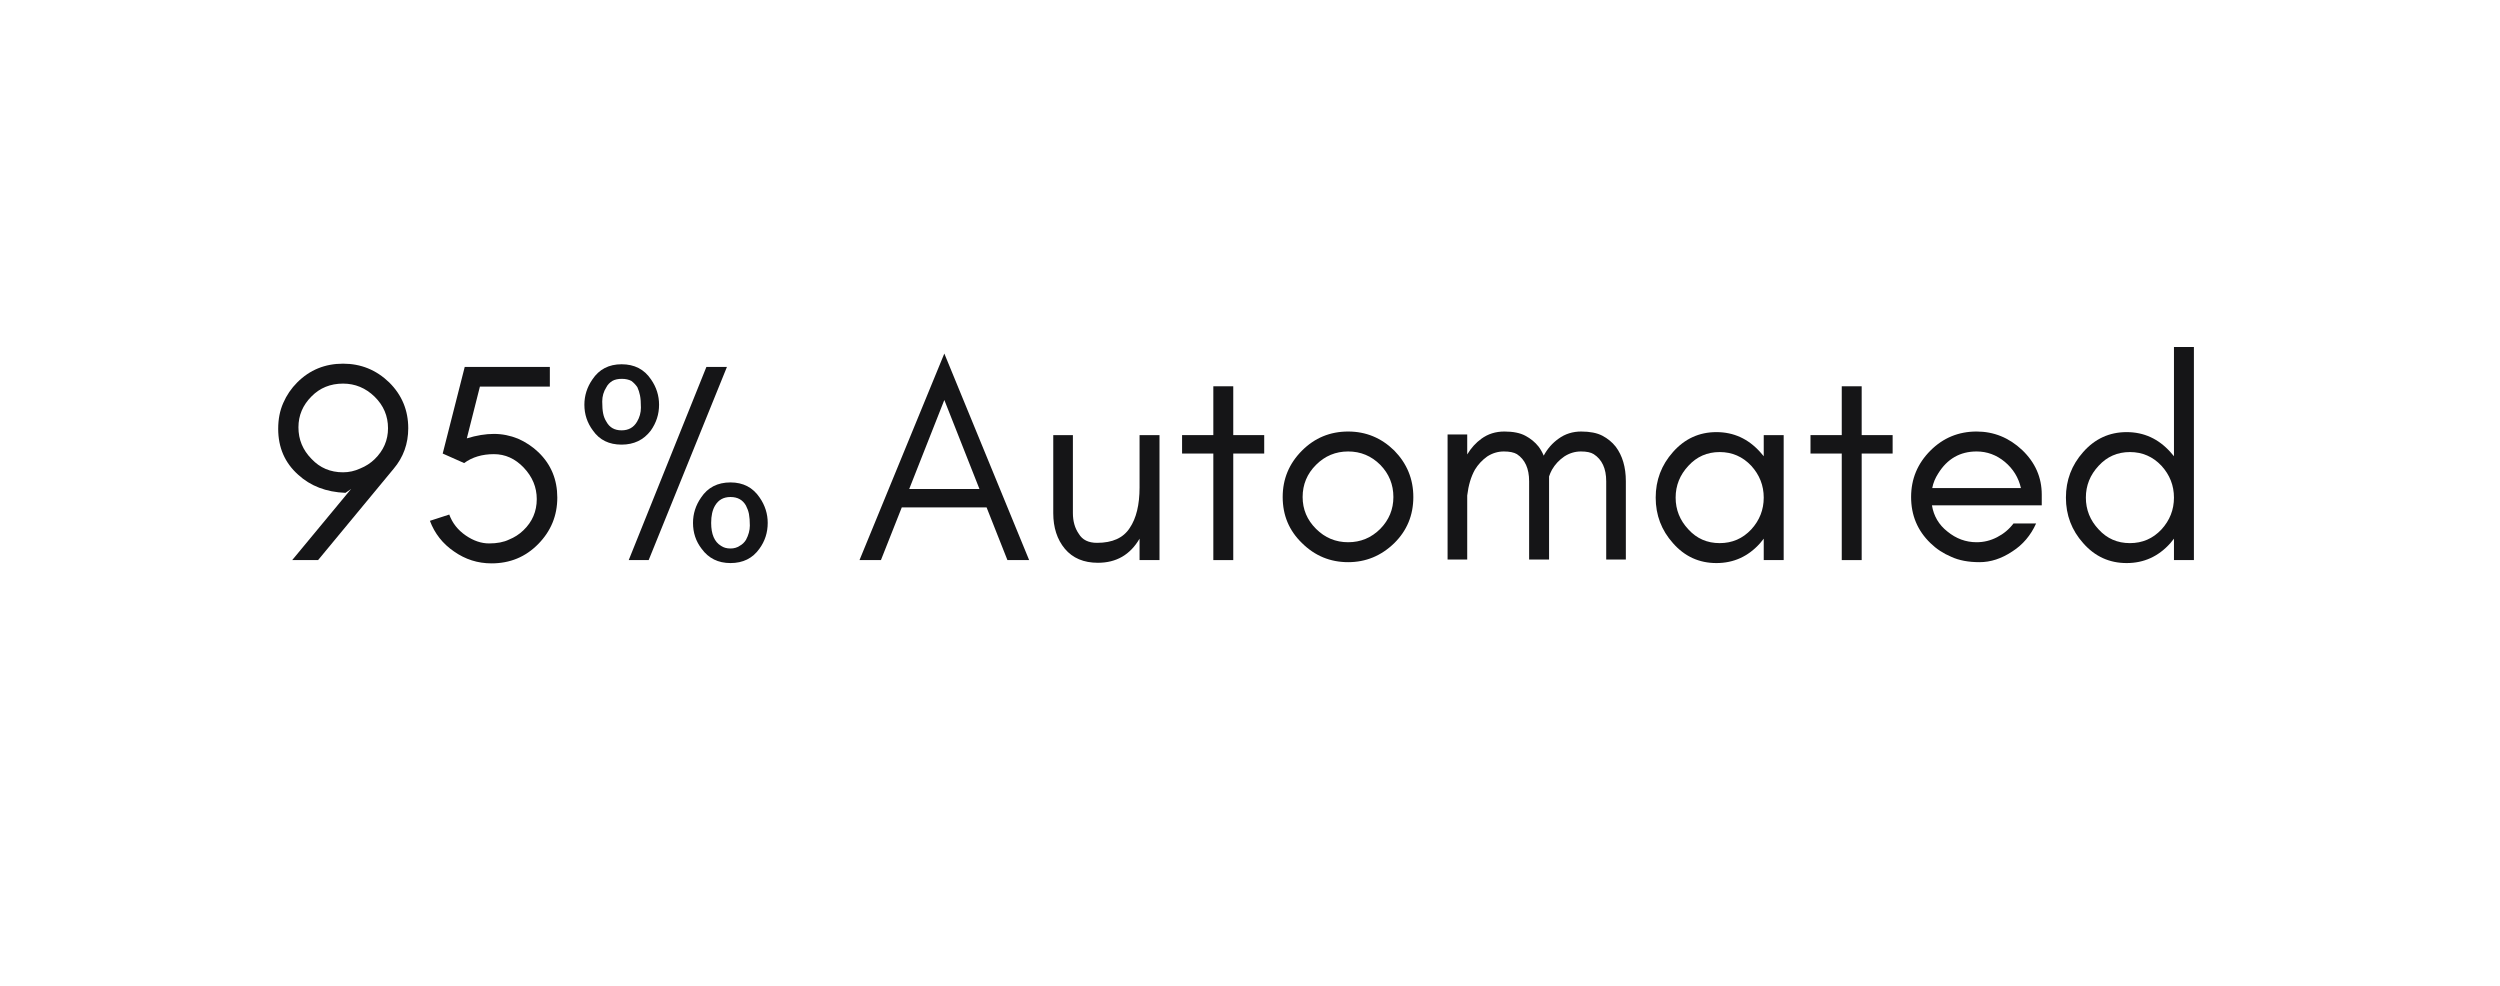 <svg xmlns="http://www.w3.org/2000/svg" xmlns:xlink="http://www.w3.org/1999/xlink" width="175" zoomAndPan="magnify" viewBox="0 0 131.25 51.75" height="69" preserveAspectRatio="xMidYMid meet" version="1.2"><defs/><g id="148c09a2a8"><g style="fill:#151517;fill-opacity:1;"><g transform="translate(14.199, 29.405)"><path style="stroke:none" d="M 3.812 -4.609 C 4.125 -4.609 4.426 -4.676 4.719 -4.812 C 5 -4.926 5.25 -5.086 5.469 -5.297 C 5.938 -5.754 6.172 -6.297 6.172 -6.922 C 6.172 -7.566 5.938 -8.117 5.469 -8.578 C 5 -9.035 4.445 -9.266 3.812 -9.266 C 3.145 -9.266 2.594 -9.039 2.156 -8.594 C 1.695 -8.133 1.469 -7.594 1.469 -6.969 C 1.469 -6.332 1.695 -5.781 2.156 -5.312 C 2.594 -4.844 3.145 -4.609 3.812 -4.609 Z M 0.406 -6.891 C 0.406 -7.391 0.492 -7.844 0.672 -8.25 C 0.848 -8.656 1.094 -9.016 1.406 -9.328 C 2.062 -9.984 2.863 -10.312 3.812 -10.312 C 4.75 -10.312 5.555 -9.984 6.234 -9.328 C 6.898 -8.672 7.234 -7.867 7.234 -6.922 C 7.234 -6.109 6.977 -5.398 6.469 -4.797 L 2.5 0 L 1.141 0 L 4.234 -3.734 L 3.938 -3.531 C 2.926 -3.57 2.098 -3.891 1.453 -4.484 C 0.754 -5.109 0.406 -5.91 0.406 -6.891 Z M 0.406 -6.891 "/></g></g><g style="fill:#151517;fill-opacity:1;"><g transform="translate(21.836, 29.405)"><path style="stroke:none" d="M 2.672 -6.391 C 3.18 -6.547 3.656 -6.625 4.094 -6.625 C 4.531 -6.625 4.953 -6.539 5.359 -6.375 C 5.766 -6.195 6.125 -5.957 6.438 -5.656 C 7.094 -5.02 7.422 -4.227 7.422 -3.281 C 7.422 -2.332 7.086 -1.52 6.422 -0.844 C 5.754 -0.164 4.938 0.172 3.969 0.172 C 3.25 0.172 2.594 -0.035 2 -0.453 C 1.406 -0.859 0.984 -1.395 0.734 -2.062 L 1.75 -2.391 C 1.914 -1.941 2.203 -1.578 2.609 -1.297 C 3.016 -1.016 3.426 -0.875 3.844 -0.875 C 4.258 -0.875 4.609 -0.941 4.891 -1.078 C 5.172 -1.191 5.422 -1.352 5.641 -1.562 C 6.109 -2.008 6.344 -2.555 6.344 -3.203 C 6.344 -3.828 6.113 -4.379 5.656 -4.859 C 5.207 -5.328 4.688 -5.562 4.094 -5.562 C 3.477 -5.562 2.957 -5.406 2.531 -5.094 L 1.406 -5.594 L 2.562 -10.141 L 7.031 -10.141 L 7.031 -9.109 L 3.359 -9.109 Z M 2.672 -6.391 "/></g></g><g style="fill:#151517;fill-opacity:1;"><g transform="translate(30.039, 29.405)"><path style="stroke:none" d="M 8.312 -3.312 C 7.945 -3.312 7.676 -3.16 7.5 -2.859 C 7.363 -2.629 7.297 -2.328 7.297 -1.953 C 7.297 -1.359 7.469 -0.957 7.812 -0.75 C 7.945 -0.656 8.113 -0.609 8.312 -0.609 C 8.5 -0.609 8.66 -0.656 8.797 -0.75 C 8.93 -0.82 9.039 -0.926 9.125 -1.062 C 9.258 -1.312 9.328 -1.562 9.328 -1.812 C 9.328 -2.051 9.312 -2.254 9.281 -2.422 C 9.25 -2.578 9.195 -2.723 9.125 -2.859 C 8.957 -3.16 8.688 -3.312 8.312 -3.312 Z M 3.109 -9.406 C 2.973 -9.477 2.805 -9.516 2.609 -9.516 C 2.398 -9.516 2.234 -9.477 2.109 -9.406 C 1.961 -9.312 1.859 -9.203 1.797 -9.078 C 1.648 -8.848 1.578 -8.598 1.578 -8.328 C 1.578 -8.066 1.594 -7.859 1.625 -7.703 C 1.656 -7.547 1.711 -7.398 1.797 -7.266 C 1.961 -6.961 2.227 -6.812 2.594 -6.812 C 2.957 -6.812 3.227 -6.961 3.406 -7.266 C 3.539 -7.492 3.609 -7.738 3.609 -8 C 3.609 -8.27 3.594 -8.484 3.562 -8.641 C 3.531 -8.797 3.484 -8.941 3.422 -9.078 C 3.336 -9.203 3.234 -9.312 3.109 -9.406 Z M 8.312 0.156 C 7.664 0.156 7.16 -0.094 6.797 -0.594 C 6.492 -0.988 6.344 -1.441 6.344 -1.953 C 6.344 -2.43 6.484 -2.875 6.766 -3.281 C 7.117 -3.812 7.633 -4.078 8.312 -4.078 C 8.977 -4.078 9.488 -3.812 9.844 -3.281 C 10.125 -2.875 10.266 -2.43 10.266 -1.953 C 10.266 -1.441 10.117 -0.988 9.828 -0.594 C 9.473 -0.094 8.969 0.156 8.312 0.156 Z M 4.016 0 L 2.969 0 L 7.047 -10.141 L 8.125 -10.141 Z M 2.594 -6.062 C 1.938 -6.062 1.438 -6.305 1.094 -6.797 C 0.789 -7.203 0.641 -7.656 0.641 -8.156 C 0.641 -8.633 0.781 -9.078 1.062 -9.484 C 1.414 -10.016 1.926 -10.281 2.594 -10.281 C 3.27 -10.281 3.785 -10.016 4.141 -9.484 C 4.422 -9.078 4.562 -8.633 4.562 -8.156 C 4.562 -7.656 4.414 -7.203 4.125 -6.797 C 3.75 -6.305 3.238 -6.062 2.594 -6.062 Z M 2.594 -6.062 "/></g></g><g style="fill:#151517;fill-opacity:1;"><g transform="translate(40.941, 29.405)"><path style="stroke:none" d=""/></g></g><g style="fill:#151517;fill-opacity:1;"><g transform="translate(44.968, 29.405)"><path style="stroke:none" d="M 2.766 -3.734 L 6.453 -3.734 L 4.609 -8.406 Z M 9.062 0 L 7.922 0 L 6.828 -2.766 L 2.375 -2.766 L 1.281 0 L 0.156 0 L 4.609 -10.844 Z M 9.062 0 "/></g></g><g style="fill:#151517;fill-opacity:1;"><g transform="translate(54.171, 29.405)"><path style="stroke:none" d="M 5.656 -1.125 C 5.164 -0.281 4.438 0.141 3.469 0.141 C 2.727 0.141 2.148 -0.102 1.734 -0.594 C 1.328 -1.082 1.125 -1.707 1.125 -2.469 L 1.125 -6.562 L 2.156 -6.562 L 2.156 -2.469 C 2.156 -2.039 2.258 -1.676 2.469 -1.375 C 2.656 -1.062 2.973 -0.906 3.422 -0.906 C 4.234 -0.906 4.805 -1.164 5.141 -1.688 C 5.484 -2.195 5.656 -2.906 5.656 -3.812 L 5.656 -6.562 L 6.703 -6.562 L 6.703 0 L 5.656 0 Z M 5.656 -1.125 "/></g></g><g style="fill:#151517;fill-opacity:1;"><g transform="translate(61.762, 29.405)"><path style="stroke:none" d="M 0.297 -5.594 L 0.297 -6.562 L 1.938 -6.562 L 1.938 -9.125 L 2.984 -9.125 L 2.984 -6.562 L 4.609 -6.562 L 4.609 -5.594 L 2.984 -5.594 L 2.984 0 L 1.938 0 L 1.938 -5.594 Z M 0.297 -5.594 "/></g></g><g style="fill:#151517;fill-opacity:1;"><g transform="translate(66.669, 29.405)"><path style="stroke:none" d="M 6.484 -3.312 C 6.484 -3.969 6.254 -4.531 5.797 -5 C 5.328 -5.469 4.766 -5.703 4.109 -5.703 C 3.453 -5.703 2.891 -5.469 2.422 -5 C 1.953 -4.531 1.719 -3.969 1.719 -3.312 C 1.719 -2.664 1.953 -2.109 2.422 -1.641 C 2.891 -1.172 3.453 -0.938 4.109 -0.938 C 4.766 -0.938 5.328 -1.172 5.797 -1.641 C 6.254 -2.109 6.484 -2.664 6.484 -3.312 Z M 7.531 -3.312 C 7.531 -2.352 7.195 -1.547 6.531 -0.891 C 5.844 -0.223 5.035 0.109 4.109 0.109 C 3.172 0.109 2.363 -0.223 1.688 -0.891 C 1.008 -1.547 0.672 -2.352 0.672 -3.312 C 0.672 -4.258 1.008 -5.07 1.688 -5.75 C 2.352 -6.414 3.16 -6.75 4.109 -6.75 C 5.047 -6.75 5.852 -6.414 6.531 -5.75 C 7.195 -5.07 7.531 -4.258 7.531 -3.312 Z M 7.531 -3.312 "/></g></g><g style="fill:#151517;fill-opacity:1;"><g transform="translate(74.873, 29.405)"><path style="stroke:none" d="M 9.453 -0.031 L 9.453 -4.141 C 9.453 -4.805 9.234 -5.281 8.797 -5.562 C 8.648 -5.656 8.426 -5.703 8.125 -5.703 C 7.812 -5.703 7.52 -5.613 7.25 -5.438 C 6.977 -5.25 6.766 -5.02 6.609 -4.75 C 6.547 -4.633 6.492 -4.516 6.453 -4.391 C 6.453 -4.305 6.453 -4.223 6.453 -4.141 L 6.453 -0.031 L 5.406 -0.031 L 5.406 -4.141 C 5.406 -4.805 5.191 -5.281 4.766 -5.562 C 4.609 -5.656 4.379 -5.703 4.078 -5.703 C 3.766 -5.703 3.473 -5.613 3.203 -5.438 C 2.941 -5.25 2.727 -5.02 2.562 -4.75 C 2.352 -4.375 2.219 -3.922 2.156 -3.391 L 2.156 -0.031 L 1.125 -0.031 L 1.125 -6.594 L 2.156 -6.594 L 2.156 -5.547 C 2.363 -5.891 2.613 -6.164 2.906 -6.375 C 3.25 -6.625 3.648 -6.75 4.109 -6.75 C 4.566 -6.75 4.93 -6.676 5.203 -6.531 C 5.484 -6.383 5.719 -6.191 5.906 -5.953 C 6.008 -5.816 6.098 -5.66 6.172 -5.484 C 6.367 -5.848 6.629 -6.145 6.953 -6.375 C 7.297 -6.625 7.691 -6.75 8.141 -6.75 C 8.598 -6.75 8.969 -6.676 9.25 -6.531 C 9.531 -6.383 9.766 -6.191 9.953 -5.953 C 10.305 -5.484 10.484 -4.879 10.484 -4.141 L 10.484 -0.031 Z M 9.453 -0.031 "/></g></g><g style="fill:#151517;fill-opacity:1;"><g transform="translate(86.252, 29.405)"><path style="stroke:none" d="M 6.344 -3.281 C 6.344 -3.914 6.125 -4.473 5.688 -4.953 C 5.238 -5.43 4.688 -5.672 4.031 -5.672 C 3.375 -5.672 2.828 -5.43 2.391 -4.953 C 1.941 -4.473 1.719 -3.914 1.719 -3.281 C 1.719 -2.645 1.941 -2.086 2.391 -1.609 C 2.828 -1.129 3.375 -0.891 4.031 -0.891 C 4.688 -0.891 5.238 -1.129 5.688 -1.609 C 6.125 -2.086 6.344 -2.645 6.344 -3.281 Z M 7.391 0 L 6.344 0 L 6.344 -1.125 C 6.281 -1.039 6.219 -0.961 6.156 -0.891 C 5.531 -0.191 4.766 0.156 3.859 0.156 C 2.953 0.156 2.191 -0.191 1.578 -0.891 C 0.973 -1.566 0.672 -2.363 0.672 -3.281 C 0.672 -4.195 0.973 -4.992 1.578 -5.672 C 2.191 -6.367 2.953 -6.719 3.859 -6.719 C 4.766 -6.719 5.531 -6.367 6.156 -5.672 C 6.219 -5.598 6.281 -5.523 6.344 -5.453 L 6.344 -6.562 L 7.391 -6.562 Z M 7.391 0 "/></g></g><g style="fill:#151517;fill-opacity:1;"><g transform="translate(94.754, 29.405)"><path style="stroke:none" d="M 0.297 -5.594 L 0.297 -6.562 L 1.938 -6.562 L 1.938 -9.125 L 2.984 -9.125 L 2.984 -6.562 L 4.609 -6.562 L 4.609 -5.594 L 2.984 -5.594 L 2.984 0 L 1.938 0 L 1.938 -5.594 Z M 0.297 -5.594 "/></g></g><g style="fill:#151517;fill-opacity:1;"><g transform="translate(99.661, 29.405)"><path style="stroke:none" d="M 7.531 -3.438 L 7.531 -2.875 L 1.766 -2.875 C 1.859 -2.312 2.129 -1.852 2.578 -1.5 C 3.035 -1.125 3.547 -0.938 4.109 -0.938 C 4.484 -0.938 4.844 -1.023 5.188 -1.203 C 5.531 -1.379 5.816 -1.617 6.047 -1.922 L 7.234 -1.922 C 6.953 -1.297 6.535 -0.805 5.984 -0.453 C 5.422 -0.078 4.848 0.109 4.266 0.109 C 3.68 0.109 3.188 0.016 2.781 -0.172 C 2.363 -0.348 2 -0.586 1.688 -0.891 C 1.008 -1.547 0.672 -2.352 0.672 -3.312 C 0.672 -4.258 1.008 -5.07 1.688 -5.75 C 2.352 -6.414 3.16 -6.75 4.109 -6.75 C 5.016 -6.75 5.812 -6.426 6.5 -5.781 C 7.188 -5.125 7.531 -4.344 7.531 -3.438 Z M 6.438 -3.781 C 6.312 -4.332 6.031 -4.789 5.594 -5.156 C 5.156 -5.52 4.66 -5.703 4.109 -5.703 C 3.242 -5.703 2.57 -5.316 2.094 -4.547 C 1.938 -4.305 1.832 -4.051 1.781 -3.781 Z M 6.438 -3.781 "/></g></g><g style="fill:#151517;fill-opacity:1;"><g transform="translate(107.789, 29.405)"><path style="stroke:none" d="M 6.344 -3.281 C 6.344 -3.914 6.125 -4.473 5.688 -4.953 C 5.238 -5.43 4.688 -5.672 4.031 -5.672 C 3.375 -5.672 2.828 -5.43 2.391 -4.953 C 1.941 -4.473 1.719 -3.914 1.719 -3.281 C 1.719 -2.645 1.941 -2.086 2.391 -1.609 C 2.828 -1.129 3.375 -0.891 4.031 -0.891 C 4.688 -0.891 5.238 -1.129 5.688 -1.609 C 6.125 -2.086 6.344 -2.645 6.344 -3.281 Z M 7.391 0 L 6.344 0 L 6.344 -1.125 C 6.281 -1.039 6.219 -0.961 6.156 -0.891 C 5.531 -0.191 4.766 0.156 3.859 0.156 C 2.953 0.156 2.191 -0.191 1.578 -0.891 C 0.973 -1.566 0.672 -2.363 0.672 -3.281 C 0.672 -4.195 0.973 -4.992 1.578 -5.672 C 2.191 -6.367 2.953 -6.719 3.859 -6.719 C 4.766 -6.719 5.531 -6.367 6.156 -5.672 C 6.219 -5.598 6.281 -5.523 6.344 -5.453 L 6.344 -11.188 L 7.391 -11.188 Z M 7.391 0 "/></g></g></g></svg>